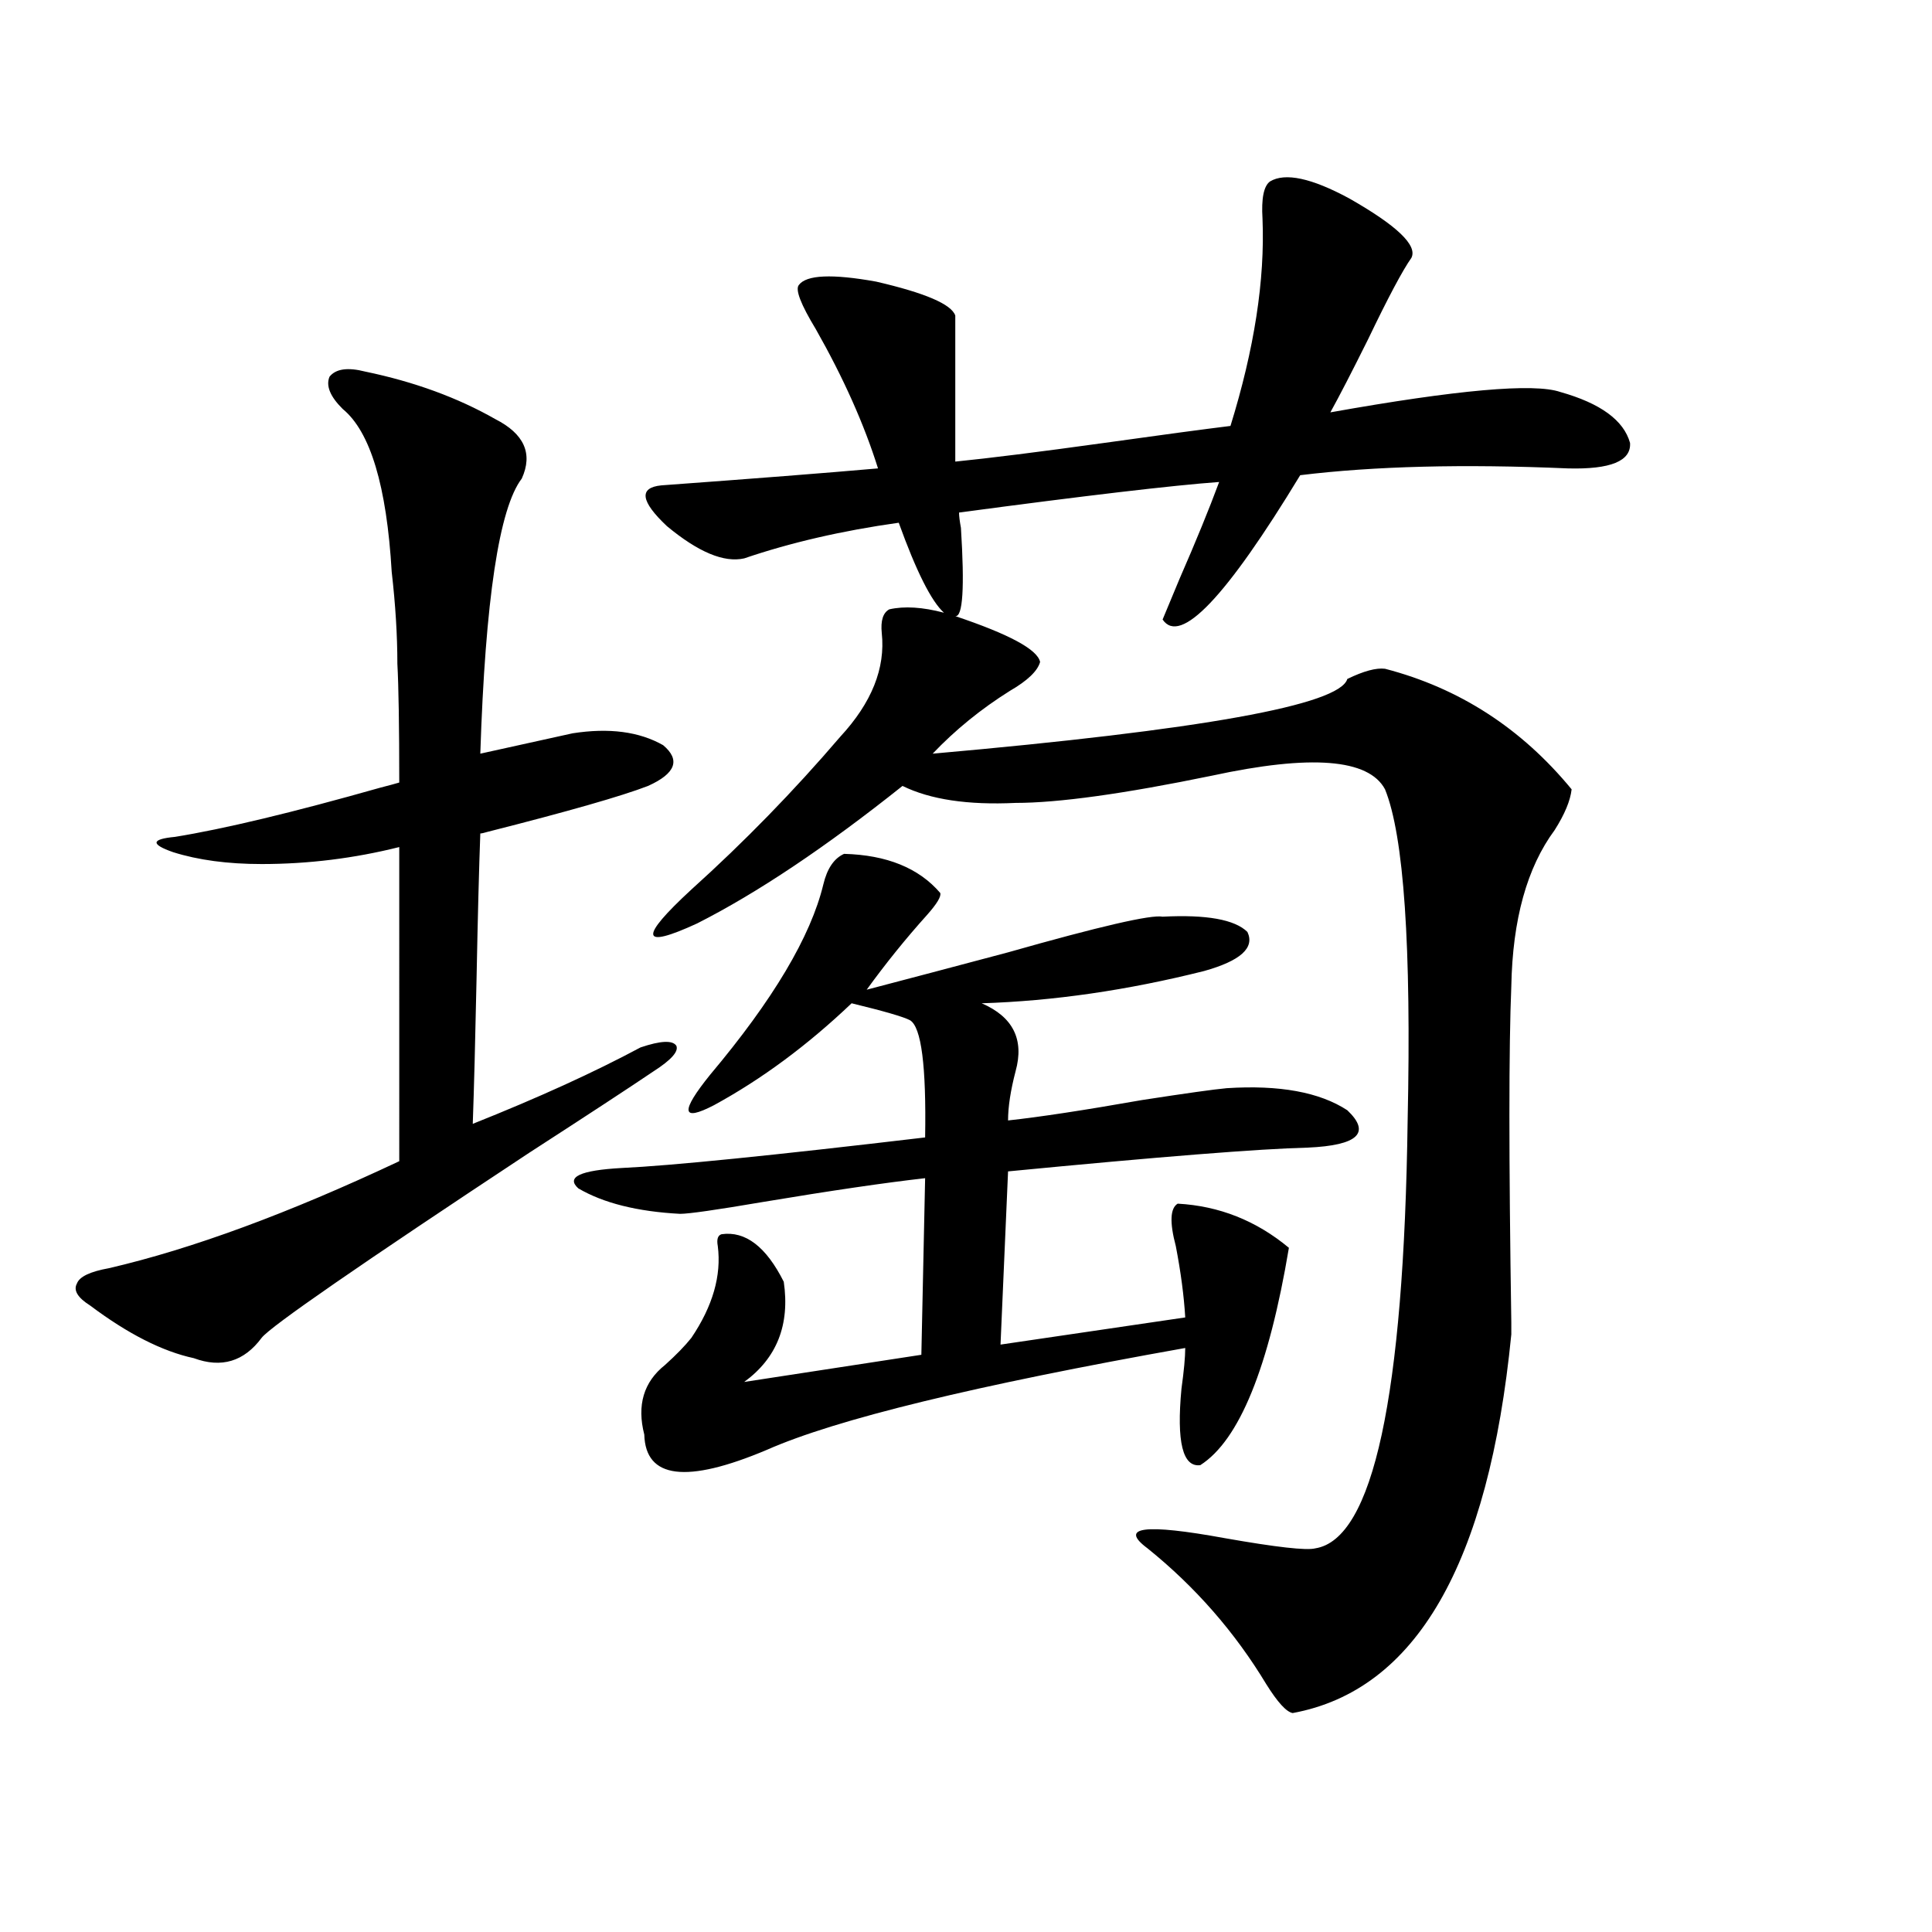 <?xml version="1.0" encoding="utf-8"?>
<!-- Generator: Adobe Illustrator 16.0.0, SVG Export Plug-In . SVG Version: 6.00 Build 0)  -->
<!DOCTYPE svg PUBLIC "-//W3C//DTD SVG 1.1//EN" "http://www.w3.org/Graphics/SVG/1.1/DTD/svg11.dtd">
<svg version="1.1" id="图层_1" xmlns="http://www.w3.org/2000/svg" xmlns:xlink="http://www.w3.org/1999/xlink" x="0px" y="0px"
	 width="1000px" height="1000px" viewBox="0 0 1000 1000" enable-background="new 0 0 1000 1000" xml:space="preserve">
<path d="M189.093,192.344c25.365,5.273,47.804,13.485,67.315,24.609c14.954,7.622,19.512,17.88,13.658,30.762
	c-11.707,15.243-18.871,62.704-21.463,142.383l47.804-10.547c18.856-2.925,34.466-0.879,46.828,6.152
	c9.101,7.622,6.494,14.653-7.805,21.094c-13.658,5.273-41.31,13.184-82.925,23.73c-1.951,0.591-3.262,0.879-3.902,0.879
	c-0.655,17.578-1.311,42.778-1.951,75.586c-0.655,31.641-1.311,56.552-1.951,74.707c33.811-13.472,62.758-26.655,86.827-39.551
	c10.396-3.516,16.585-3.804,18.536-0.879c1.296,2.938-2.606,7.333-11.707,13.184c-13.018,8.789-34.48,22.852-64.389,42.188
	c-87.803,58.008-133.99,89.95-138.533,95.801c-9.115,12.305-20.822,15.82-35.121,10.547c-16.265-3.516-34.146-12.593-53.657-27.246
	c-6.509-4.093-8.78-7.91-6.829-11.426c1.296-3.516,6.829-6.152,16.585-7.91c42.926-9.956,93.001-28.413,150.24-55.371V438.438
	c-23.414,5.864-47.163,8.789-71.218,8.789c-17.561,0-32.85-2.046-45.853-6.152c-11.707-4.093-11.387-6.729,0.976-7.91
	c25.365-4.093,60.807-12.593,106.339-25.488c4.543-1.167,7.805-2.046,9.756-2.637c0-29.292-0.335-49.796-0.976-61.523
	c0-14.64-0.976-30.46-2.927-47.461c-2.606-44.522-11.066-72.647-25.365-84.375c-6.509-6.44-8.78-12.003-6.829-16.699
	C173.804,190.888,179.978,190.009,189.093,192.344z M436.892,441.953c22.104,0.591,38.688,7.333,49.755,20.215
	c0.641,1.758-1.631,5.575-6.829,11.426c-11.066,12.305-21.463,25.2-31.219,38.672c20.152-5.273,44.542-11.714,73.169-19.336
	c47.469-13.472,74.145-19.624,79.998-18.457c22.759-1.167,37.393,1.47,43.901,7.91c3.902,8.212-3.582,14.941-22.438,20.215
	c-39.679,9.97-78.047,15.532-115.119,16.699c16.25,7.031,22.104,18.759,17.561,35.156c-2.606,9.97-3.902,18.457-3.902,25.488
	c16.25-1.758,39.344-5.273,69.267-10.547c22.759-3.516,37.393-5.562,43.901-6.152c27.316-1.758,48.124,2.06,62.438,11.426
	c12.348,11.728,5.519,18.169-20.487,19.336c-24.725,0.591-76.431,4.696-155.118,12.305l-3.902,89.648l95.607-14.063
	c-0.655-11.124-2.286-23.429-4.878-36.914c-3.262-12.305-2.927-19.624,0.976-21.973c21.463,1.181,40.64,8.789,57.56,22.852
	c-10.411,62.114-25.7,99.618-45.853,112.5c-9.115,1.181-12.362-12.003-9.756-39.551c1.296-9.366,1.951-16.397,1.951-21.094
	c-108.625,19.336-180.818,36.914-216.58,52.734c-41.63,17.578-62.772,14.941-63.413-7.91c-3.902-15.229-0.335-27.246,10.731-36.035
	c5.854-5.273,10.396-9.956,13.658-14.063c11.052-16.397,15.609-32.218,13.658-47.461c-0.655-3.516,0-5.562,1.951-6.152
	c12.348-1.758,23.079,6.454,32.194,24.609c3.247,22.274-3.582,39.551-20.487,51.855l91.705-14.063l1.951-91.406
	c-20.822,2.349-48.779,6.454-83.9,12.305c-24.069,4.106-38.383,6.152-42.926,6.152c-22.118-1.167-39.679-5.562-52.682-13.184
	c-6.509-5.851,0.976-9.366,22.438-10.547c25.365-1.167,77.712-6.44,157.069-15.82c0.641-36.914-1.951-57.129-7.805-60.645
	c-3.262-1.758-13.338-4.683-30.243-8.789c-22.773,21.685-46.508,39.263-71.218,52.734c-16.92,8.789-17.561,3.516-1.951-15.82
	c32.515-38.672,52.026-71.479,58.535-98.438C428.111,449.575,431.679,444.302,436.892,441.953z M657.374,93.906
	c7.805-4.683,21.463-1.758,40.975,8.789c24.71,14.063,35.441,24.321,32.194,30.762c-4.558,6.454-12.042,20.517-22.438,42.188
	c-8.46,17.001-14.969,29.595-19.512,37.793c65.685-11.714,105.363-15.229,119.021-10.547c20.808,5.864,32.835,14.653,36.097,26.367
	c0.641,9.38-10.091,13.774-32.194,13.184c-53.992-2.335-100.165-1.167-138.533,3.516c-38.383,63.281-62.117,88.192-71.218,74.707
	c1.951-4.683,4.878-11.714,8.78-21.094c8.445-19.336,15.274-36.035,20.487-50.098c-24.069,1.758-68.946,7.031-134.631,15.82
	c0,1.758,0.32,4.395,0.976,7.91c1.951,31.063,0.976,46.294-2.927,45.703c27.957,9.38,42.591,17.29,43.901,23.73
	c-1.311,4.696-6.509,9.668-15.609,14.941c-14.969,9.38-28.292,20.215-39.999,32.52c139.174-12.305,210.727-25.187,214.629-38.672
	c8.445-4.093,14.954-5.851,19.512-5.273c38.368,9.97,70.563,30.762,96.583,62.402c-0.655,5.864-3.582,12.896-8.78,21.094
	c-14.313,19.336-21.798,46.294-22.438,80.859c-1.311,31.063-1.311,89.071,0,174.023v6.152
	c-11.707,118.954-49.435,184.269-113.168,195.996c-3.262-0.591-7.805-5.575-13.658-14.941
	c-16.265-26.958-36.752-50.399-61.462-70.313c-14.969-11.124-1.631-12.882,39.999-5.273c26.661,4.696,42.271,6.454,46.828,5.273
	c29.908-4.683,45.853-78.511,47.804-221.484c1.951-90.226-1.951-147.354-11.707-171.387c-8.46-15.82-38.383-18.155-89.754-7.031
	c-45.532,9.38-79.357,14.063-101.461,14.063c-24.725,1.181-44.236-1.758-58.535-8.789c-39.679,31.641-75.12,55.371-106.339,71.191
	c-29.268,13.485-30.243,7.622-2.927-17.578c27.316-24.609,53.002-50.977,77.071-79.102c16.25-17.578,23.414-35.444,21.463-53.613
	c-0.655-6.44,0.641-10.547,3.902-12.305c7.805-1.758,17.226-1.167,28.292,1.758c-6.509-5.851-14.313-21.382-23.414-46.582
	c-29.268,4.106-55.943,10.259-79.998,18.457c-10.411,2.349-23.749-3.214-39.999-16.699c-13.658-12.882-14.634-19.913-2.927-21.094
	c48.124-3.516,85.517-6.44,112.192-8.789c-7.164-22.852-17.896-46.87-32.194-72.07c-7.805-12.882-10.731-20.503-8.78-22.852
	c3.902-5.273,17.226-5.851,39.999-1.758c25.365,5.864,39.023,11.728,40.975,17.578v75.586c17.561-1.758,43.246-4.972,77.071-9.668
	c29.268-4.093,51.051-7.031,65.364-8.789c12.348-39.839,17.881-75.586,16.585-107.227
	C652.816,102.695,654.112,96.255,657.374,93.906z"/>
</svg>
